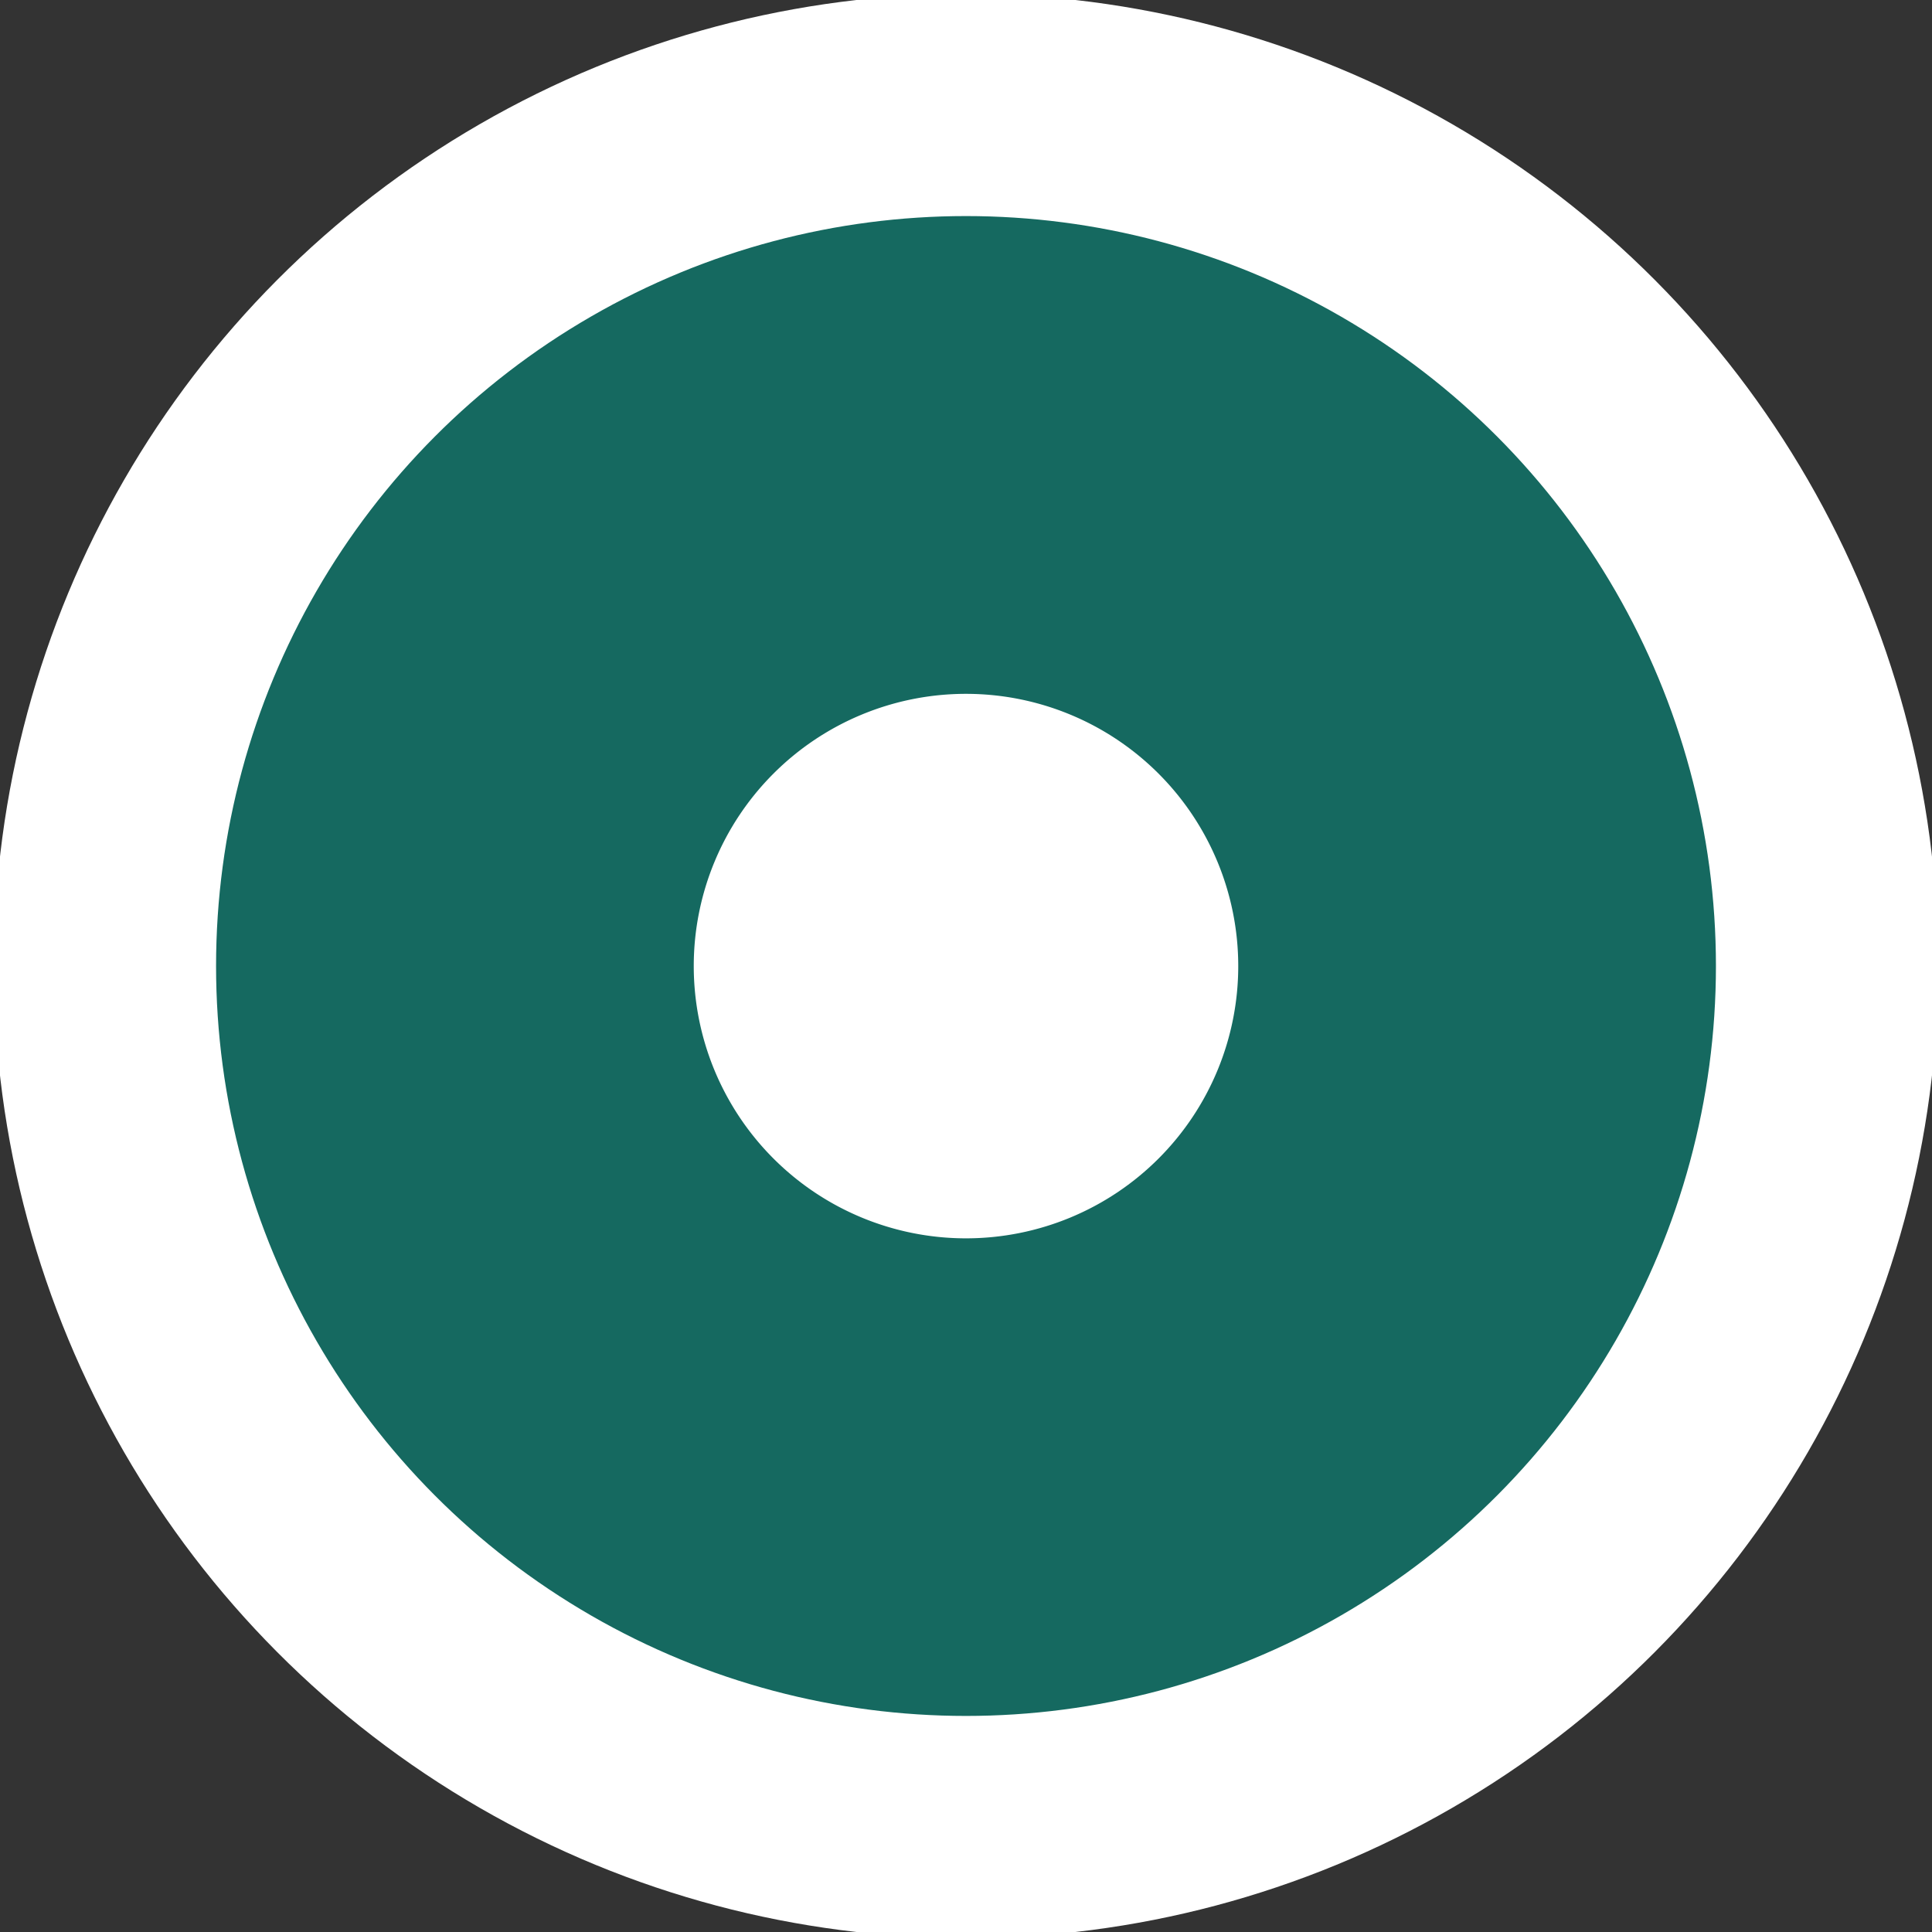 <svg xmlns="http://www.w3.org/2000/svg" xmlns:xlink="http://www.w3.org/1999/xlink" width="43.466" height="43.466" viewBox="0 0 43.466 43.466"><rect x="0" y="0" width="43.466" height="43.466" fill="#333333" stroke="none"/><defs><clipPath id="a"><rect width="43.466" height="43.466" fill="none"/></clipPath><clipPath id="b"><rect width="43.467" height="43.467" fill="none"/></clipPath><clipPath id="c"><rect width="38.745" height="38.745" fill="none"/></clipPath></defs><g clip-path="url(#a)"><g transform="translate(0 0)"><g clip-path="url(#b)"><g transform="translate(2.361 2.361)" opacity="0.59"><g clip-path="url(#c)"><path d="M2.5,21.872A19.372,19.372,0,1,1,21.872,41.245,19.373,19.373,0,0,1,2.5,21.872" transform="translate(-2.5 -2.5)" fill="#008E7E"/></g></g><circle cx="19.372" cy="19.372" r="19.372" transform="translate(2.361 2.361)" fill="none" stroke="#fff" stroke-miterlimit="10" stroke-width="5"/><path d="M16.528,22.654a6.125,6.125,0,1,1,6.126,6.126,6.126,6.126,0,0,1-6.126-6.126" transform="translate(-0.92 -0.92)" fill="#fff"/></g></g></g></svg>
